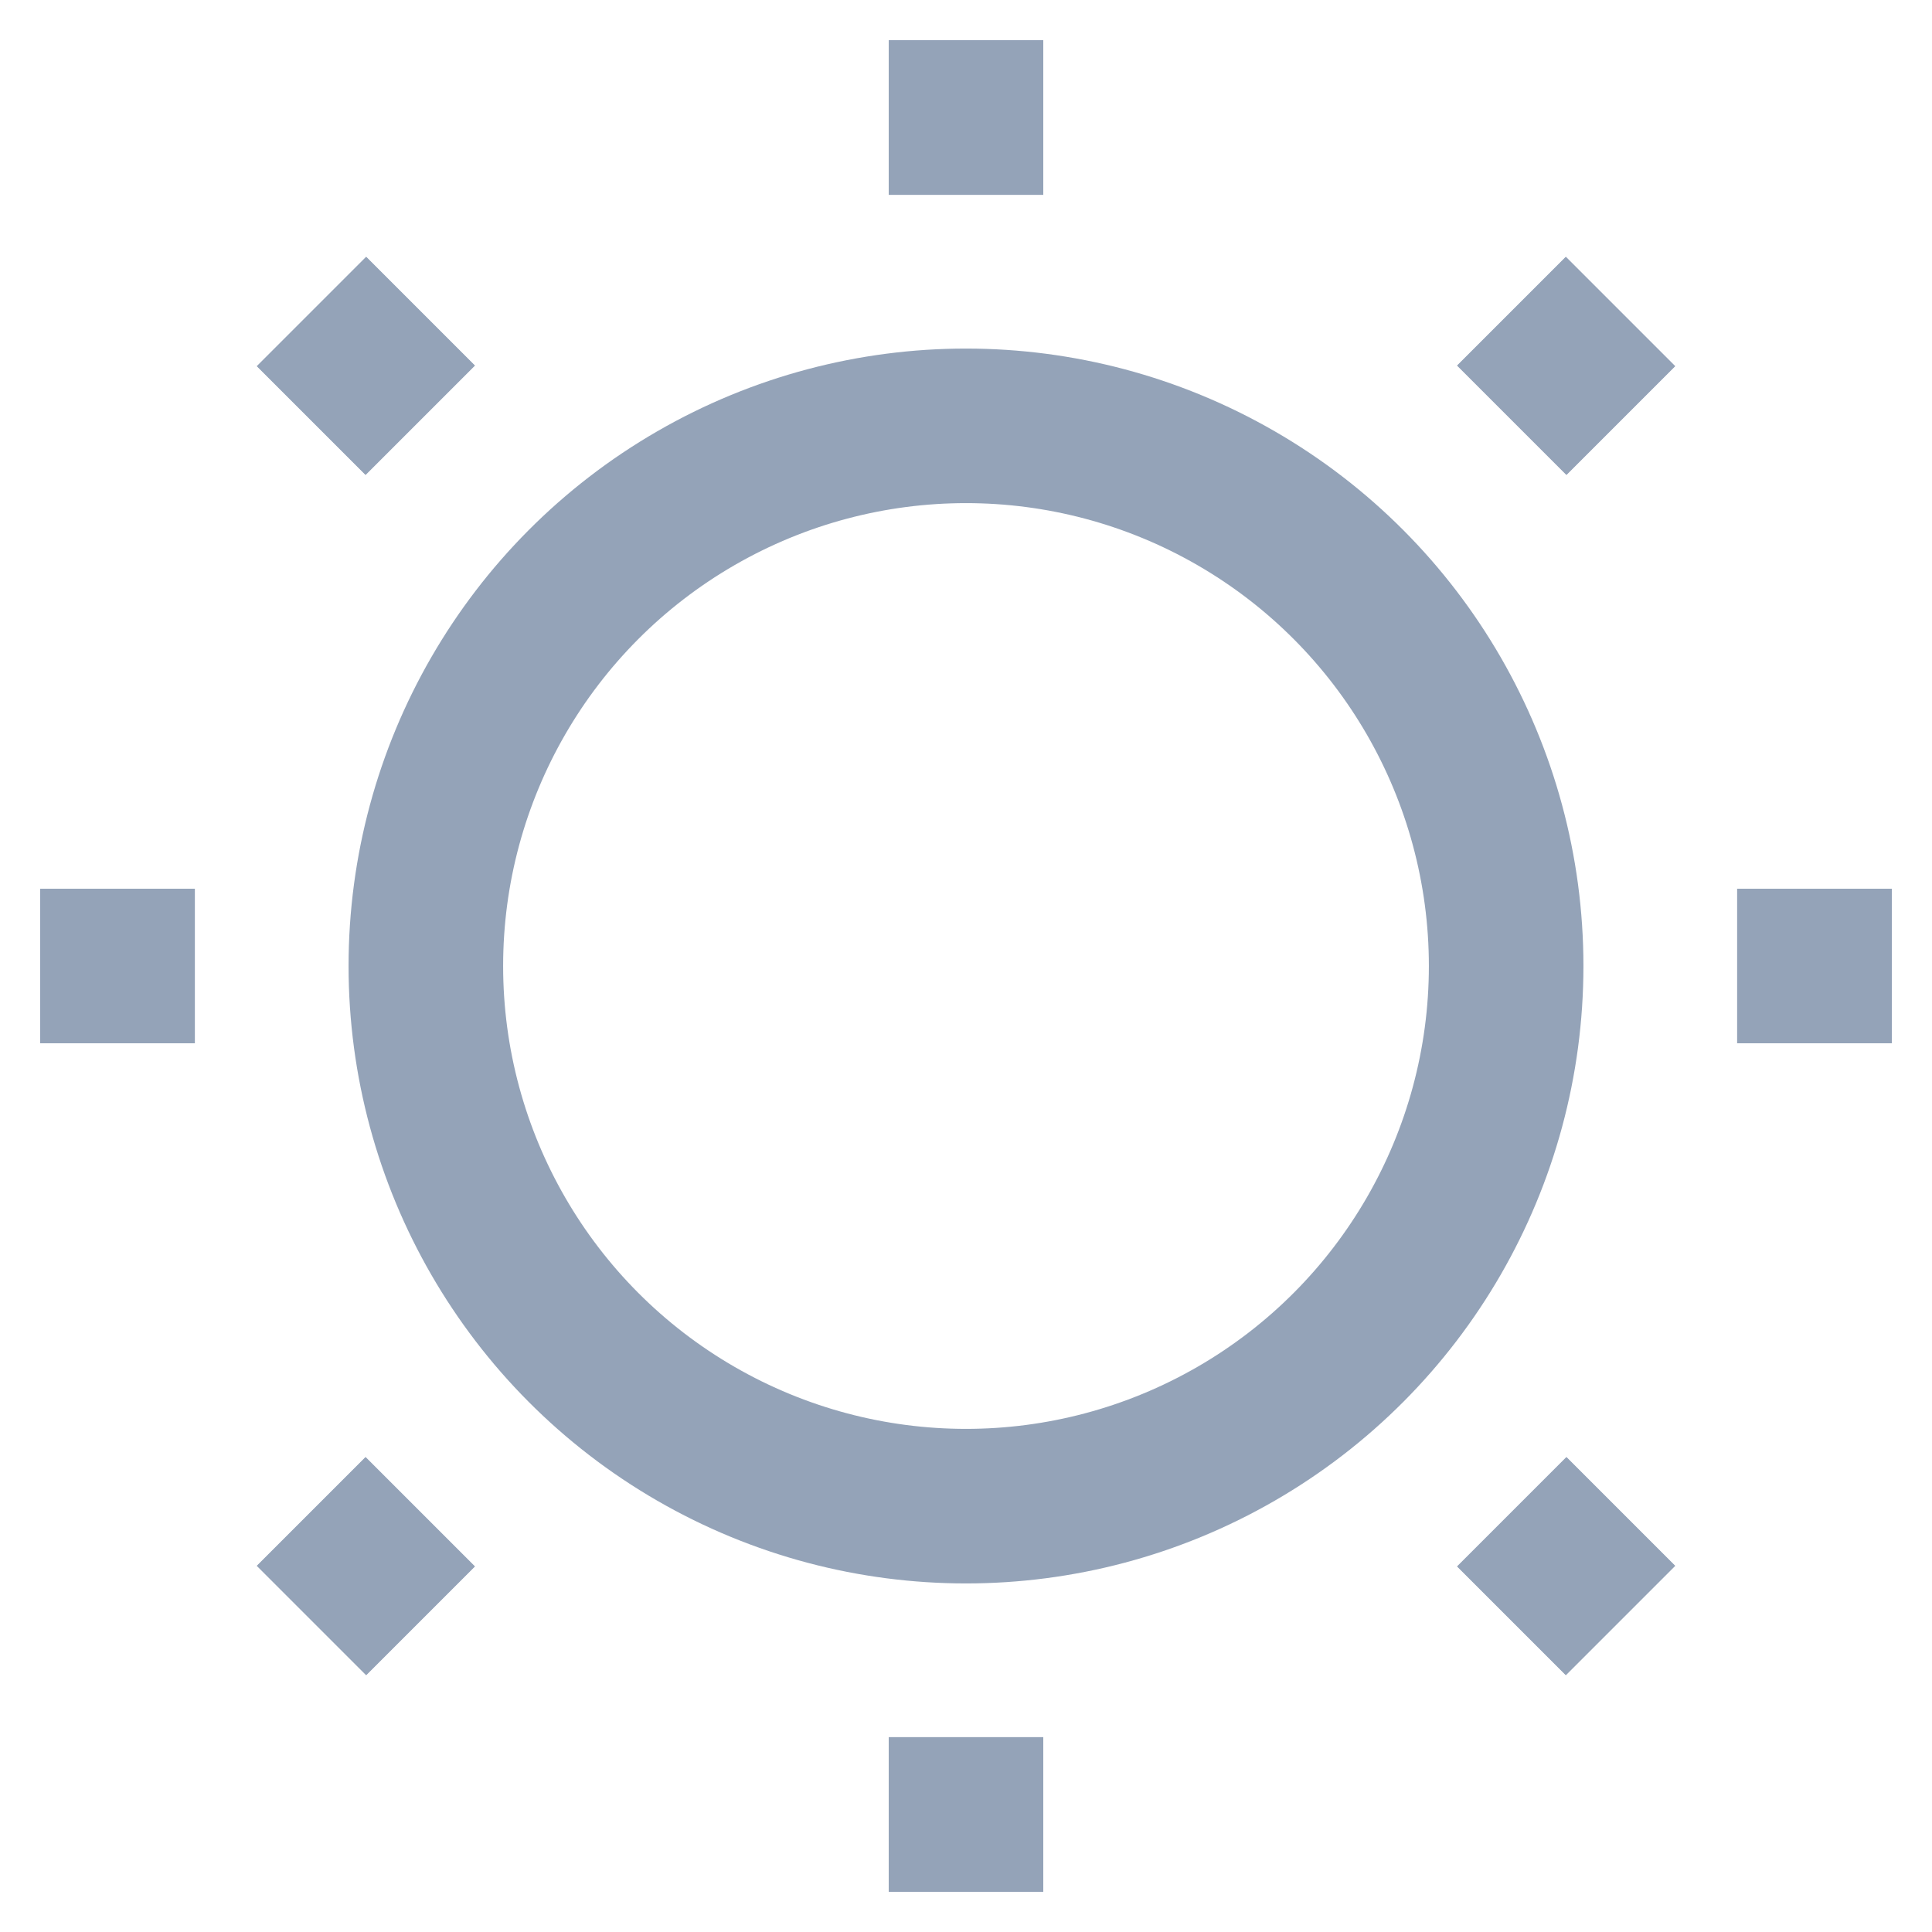 <!DOCTYPE svg PUBLIC "-//W3C//DTD SVG 1.1//EN" "http://www.w3.org/Graphics/SVG/1.1/DTD/svg11.dtd">
<!-- Uploaded to: SVG Repo, www.svgrepo.com, Transformed by: SVG Repo Mixer Tools -->
<svg width="800px" height="800px" viewBox="0 0 24 24" id="Layer_1" data-name="Layer 1" xmlns="http://www.w3.org/2000/svg" fill="#000000">
<g id="SVGRepo_bgCarrier" stroke-width="0"/>
<g id="SVGRepo_tracerCarrier" stroke-linecap="round" stroke-linejoin="round"/>
<g id="SVGRepo_iconCarrier">
<defs>
<style>.cls-1{fill:none;stroke:#94a3b8;stroke-miterlimit:10;stroke-width:1.92px;}</style>
</defs>
<line class="cls-1" x1="12" y1="0.5" x2="12" y2="2.42"/>
<line class="cls-1" x1="12" y1="21.58" x2="12" y2="23.5"/>
<line class="cls-1" x1="23.5" y1="12" x2="21.58" y2="12"/>
<line class="cls-1" x1="2.42" y1="12" x2="0.5" y2="12"/>
<line class="cls-1" x1="12" y1="0.5" x2="12" y2="2.42"/>
<line class="cls-1" x1="12" y1="21.58" x2="12" y2="23.5"/>
<line class="cls-1" x1="23.5" y1="12" x2="21.58" y2="12"/>
<line class="cls-1" x1="2.42" y1="12" x2="0.5" y2="12"/>
<line class="cls-1" x1="20.13" y1="3.87" x2="18.78" y2="5.22"/>
<line class="cls-1" x1="5.22" y1="18.78" x2="3.87" y2="20.13"/>
<line class="cls-1" x1="20.13" y1="20.13" x2="18.78" y2="18.78"/>
<line class="cls-1" x1="5.22" y1="5.22" x2="3.87" y2="3.87"/>
<line class="cls-1" x1="20.13" y1="3.87" x2="18.78" y2="5.22"/>
<line class="cls-1" x1="5.22" y1="18.78" x2="3.87" y2="20.13"/>
<line class="cls-1" x1="20.13" y1="20.13" x2="18.78" y2="18.78"/>
<line class="cls-1" x1="5.22" y1="5.22" x2="3.87" y2="3.87"/>
<circle class="cls-1" cx="12" cy="12" r="6.71"/>
</g>
</svg>